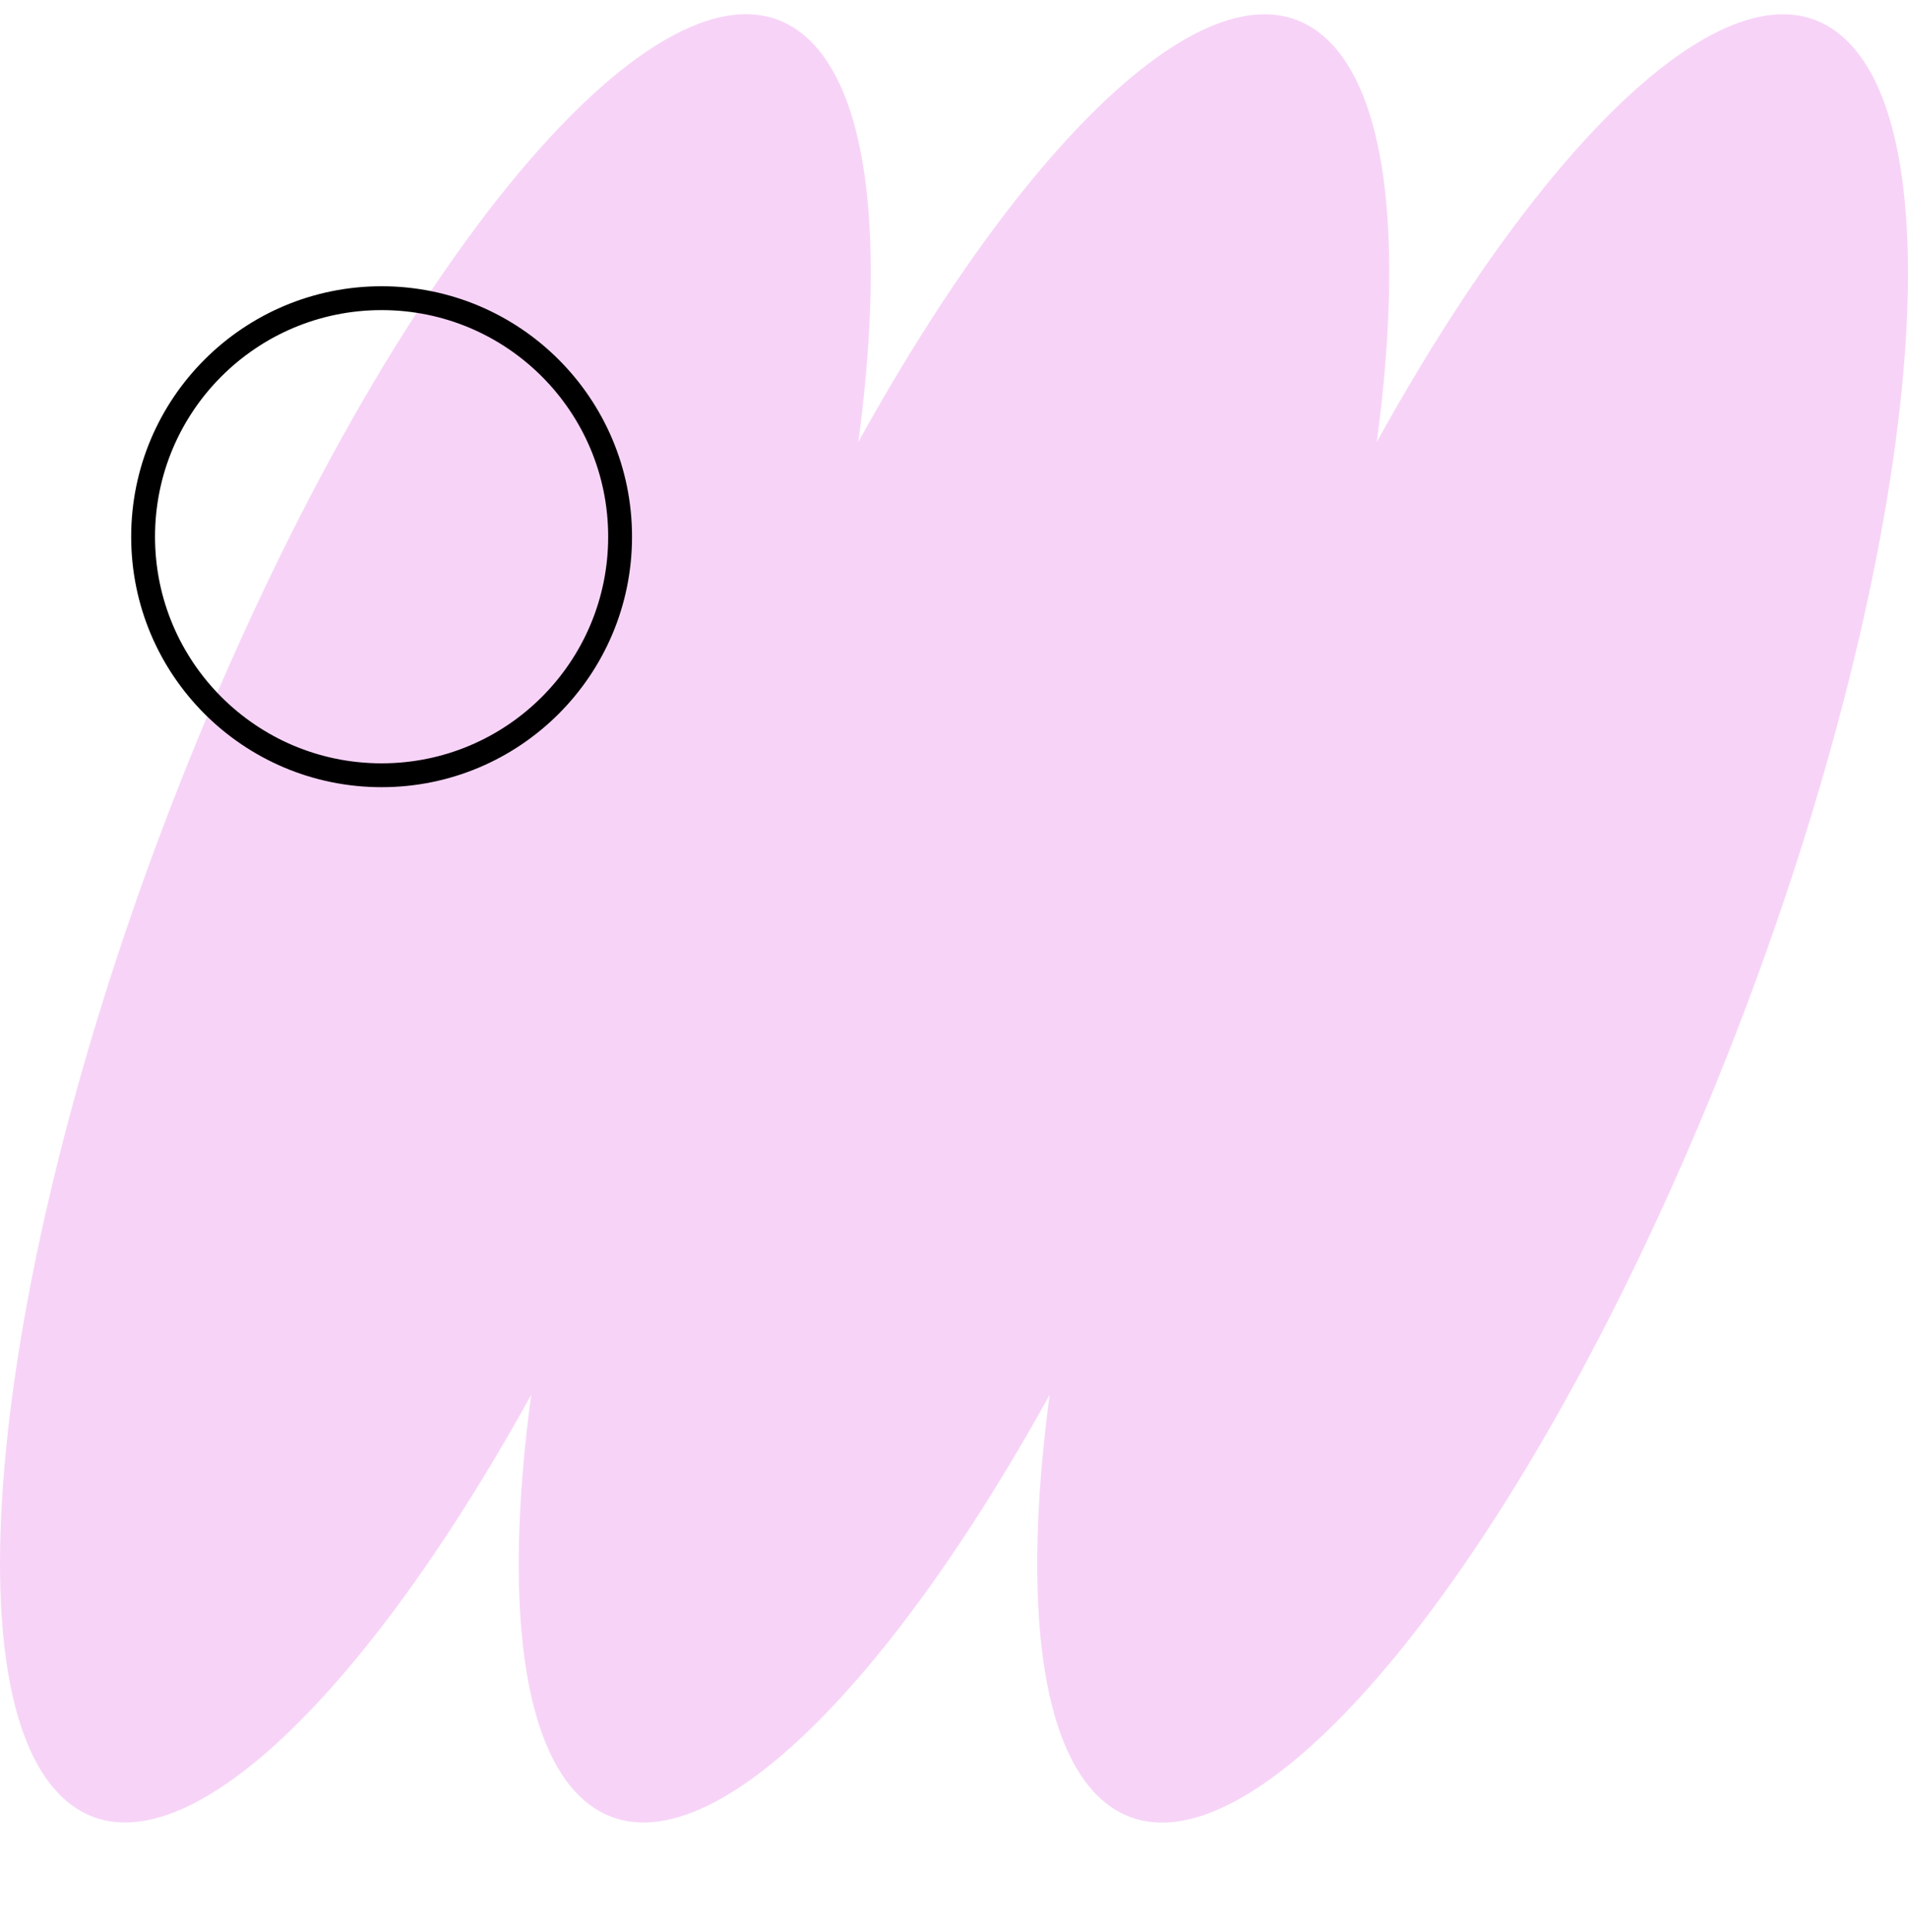 <svg width="80" height="81" viewBox="0 0 80 81" fill="none" xmlns="http://www.w3.org/2000/svg">
<path d="M9.565 27.997C18.431 7.887 29.516 -3.711 34.319 2.09C36.56 4.795 37.016 10.834 35.991 18.525C43.768 4.463 52.074 -2.723 56.056 2.09C58.297 4.795 58.758 10.834 57.728 18.525C65.505 4.463 73.811 -2.723 77.793 2.09C82.595 7.892 79.301 28.894 70.435 49.003C61.569 69.113 50.484 80.711 45.681 74.91C43.44 72.205 42.984 66.166 44.009 58.475C36.232 72.537 27.926 79.723 23.944 74.91C21.703 72.205 21.242 66.166 22.272 58.475C14.495 72.537 6.189 79.723 2.207 74.91C-2.595 69.108 0.699 48.106 9.565 27.997Z" fill="#F7D4F7"/>
<path d="M6 22.5C6 16.976 10.476 12.5 16 12.5C21.524 12.5 26 16.976 26 22.5C26 28.024 21.524 32.5 16 32.5C10.476 32.5 6 28.024 6 22.5Z" stroke="black"/>
</svg>
